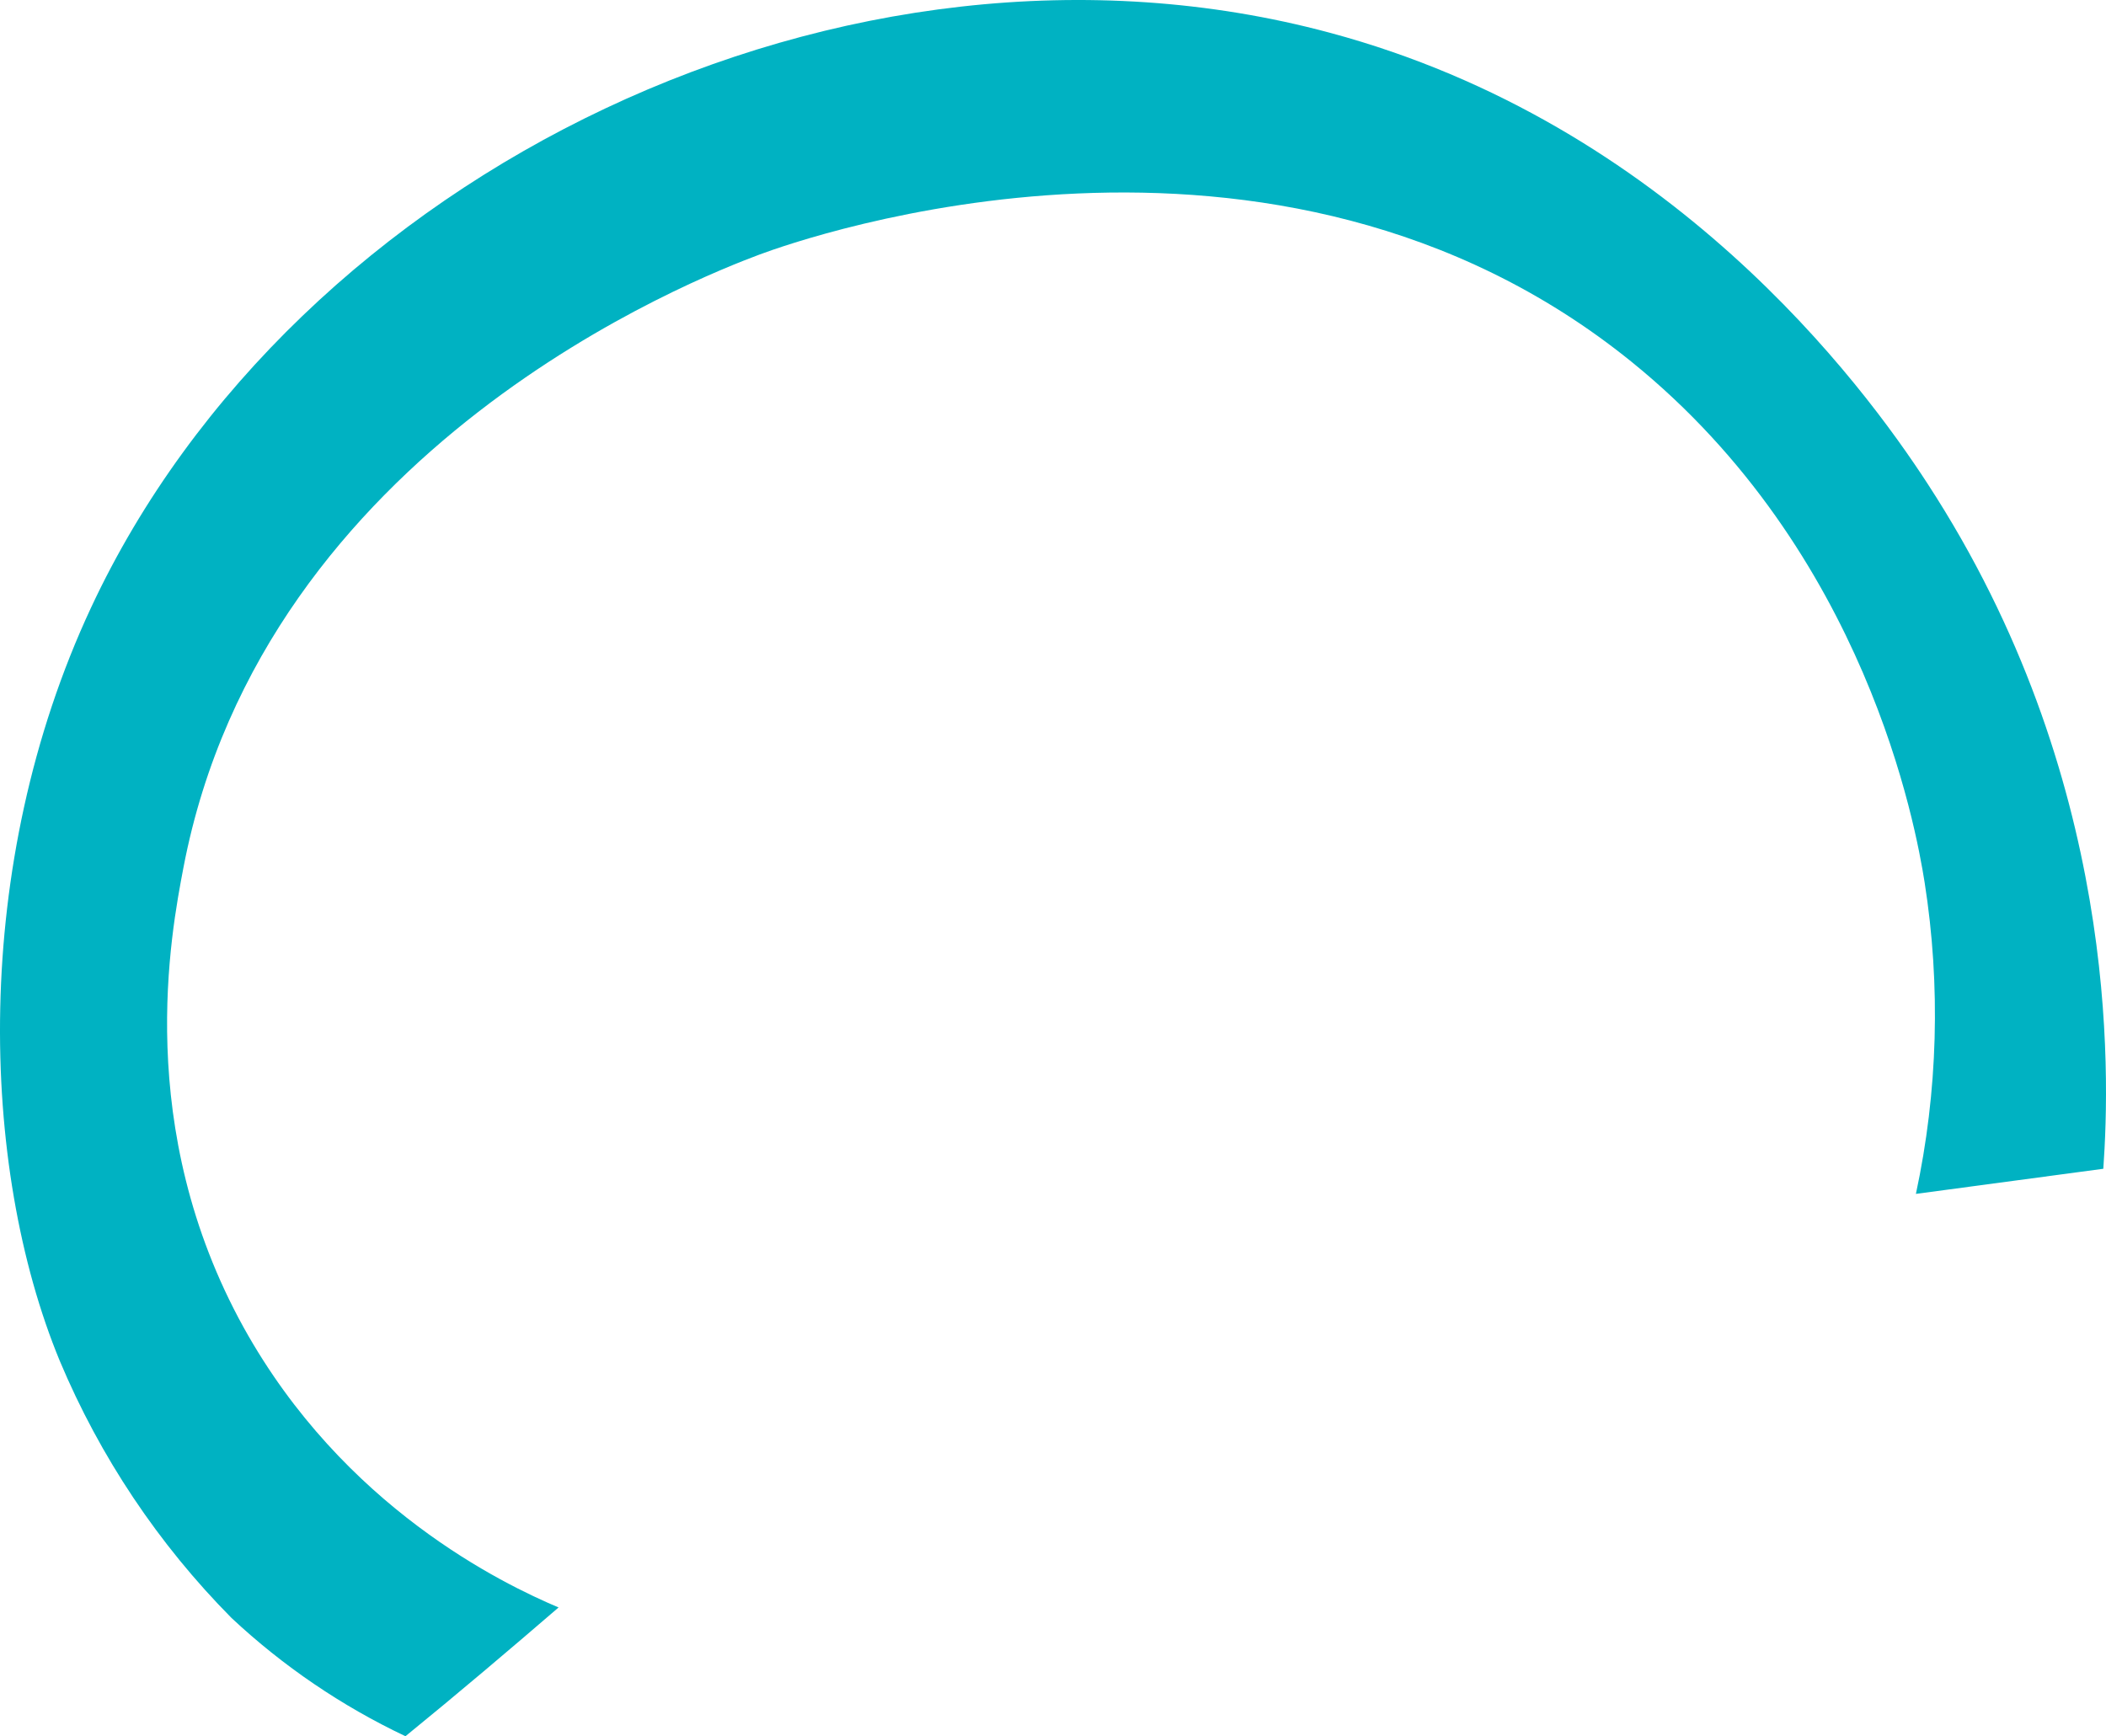 <?xml version="1.0" encoding="UTF-8"?> <svg xmlns="http://www.w3.org/2000/svg" width="781" height="644" viewBox="0 0 781 644" fill="none"> <path d="M710.505 442.795C718.666 404.799 719.76 365.631 713.733 327.247C710.531 306.981 692.213 204.735 605.083 134.216C472.354 26.787 297.888 88.372 281.706 94.393C258.465 103.083 97.945 165.573 68.034 321.755C63.43 345.995 49.388 418.258 90.375 492.374C127.405 559.137 186.611 587.493 207.148 596.183C198.024 604.056 188.798 611.927 179.471 619.795C169.734 628.018 160.031 636.067 150.365 643.942C126.73 632.751 104.977 617.963 85.883 600.104C58.733 572.684 37.102 540.308 22.166 504.734C-7.556 432.827 -10.861 320.868 33.785 225.315C109.086 64.008 314.078 -36.001 493.092 12.13C619.205 45.946 690.491 141.953 714.848 179.42C785.679 288.168 782.531 397.476 780.003 433.48L710.505 442.795Z" fill="#00B2C2"></path> </svg> 